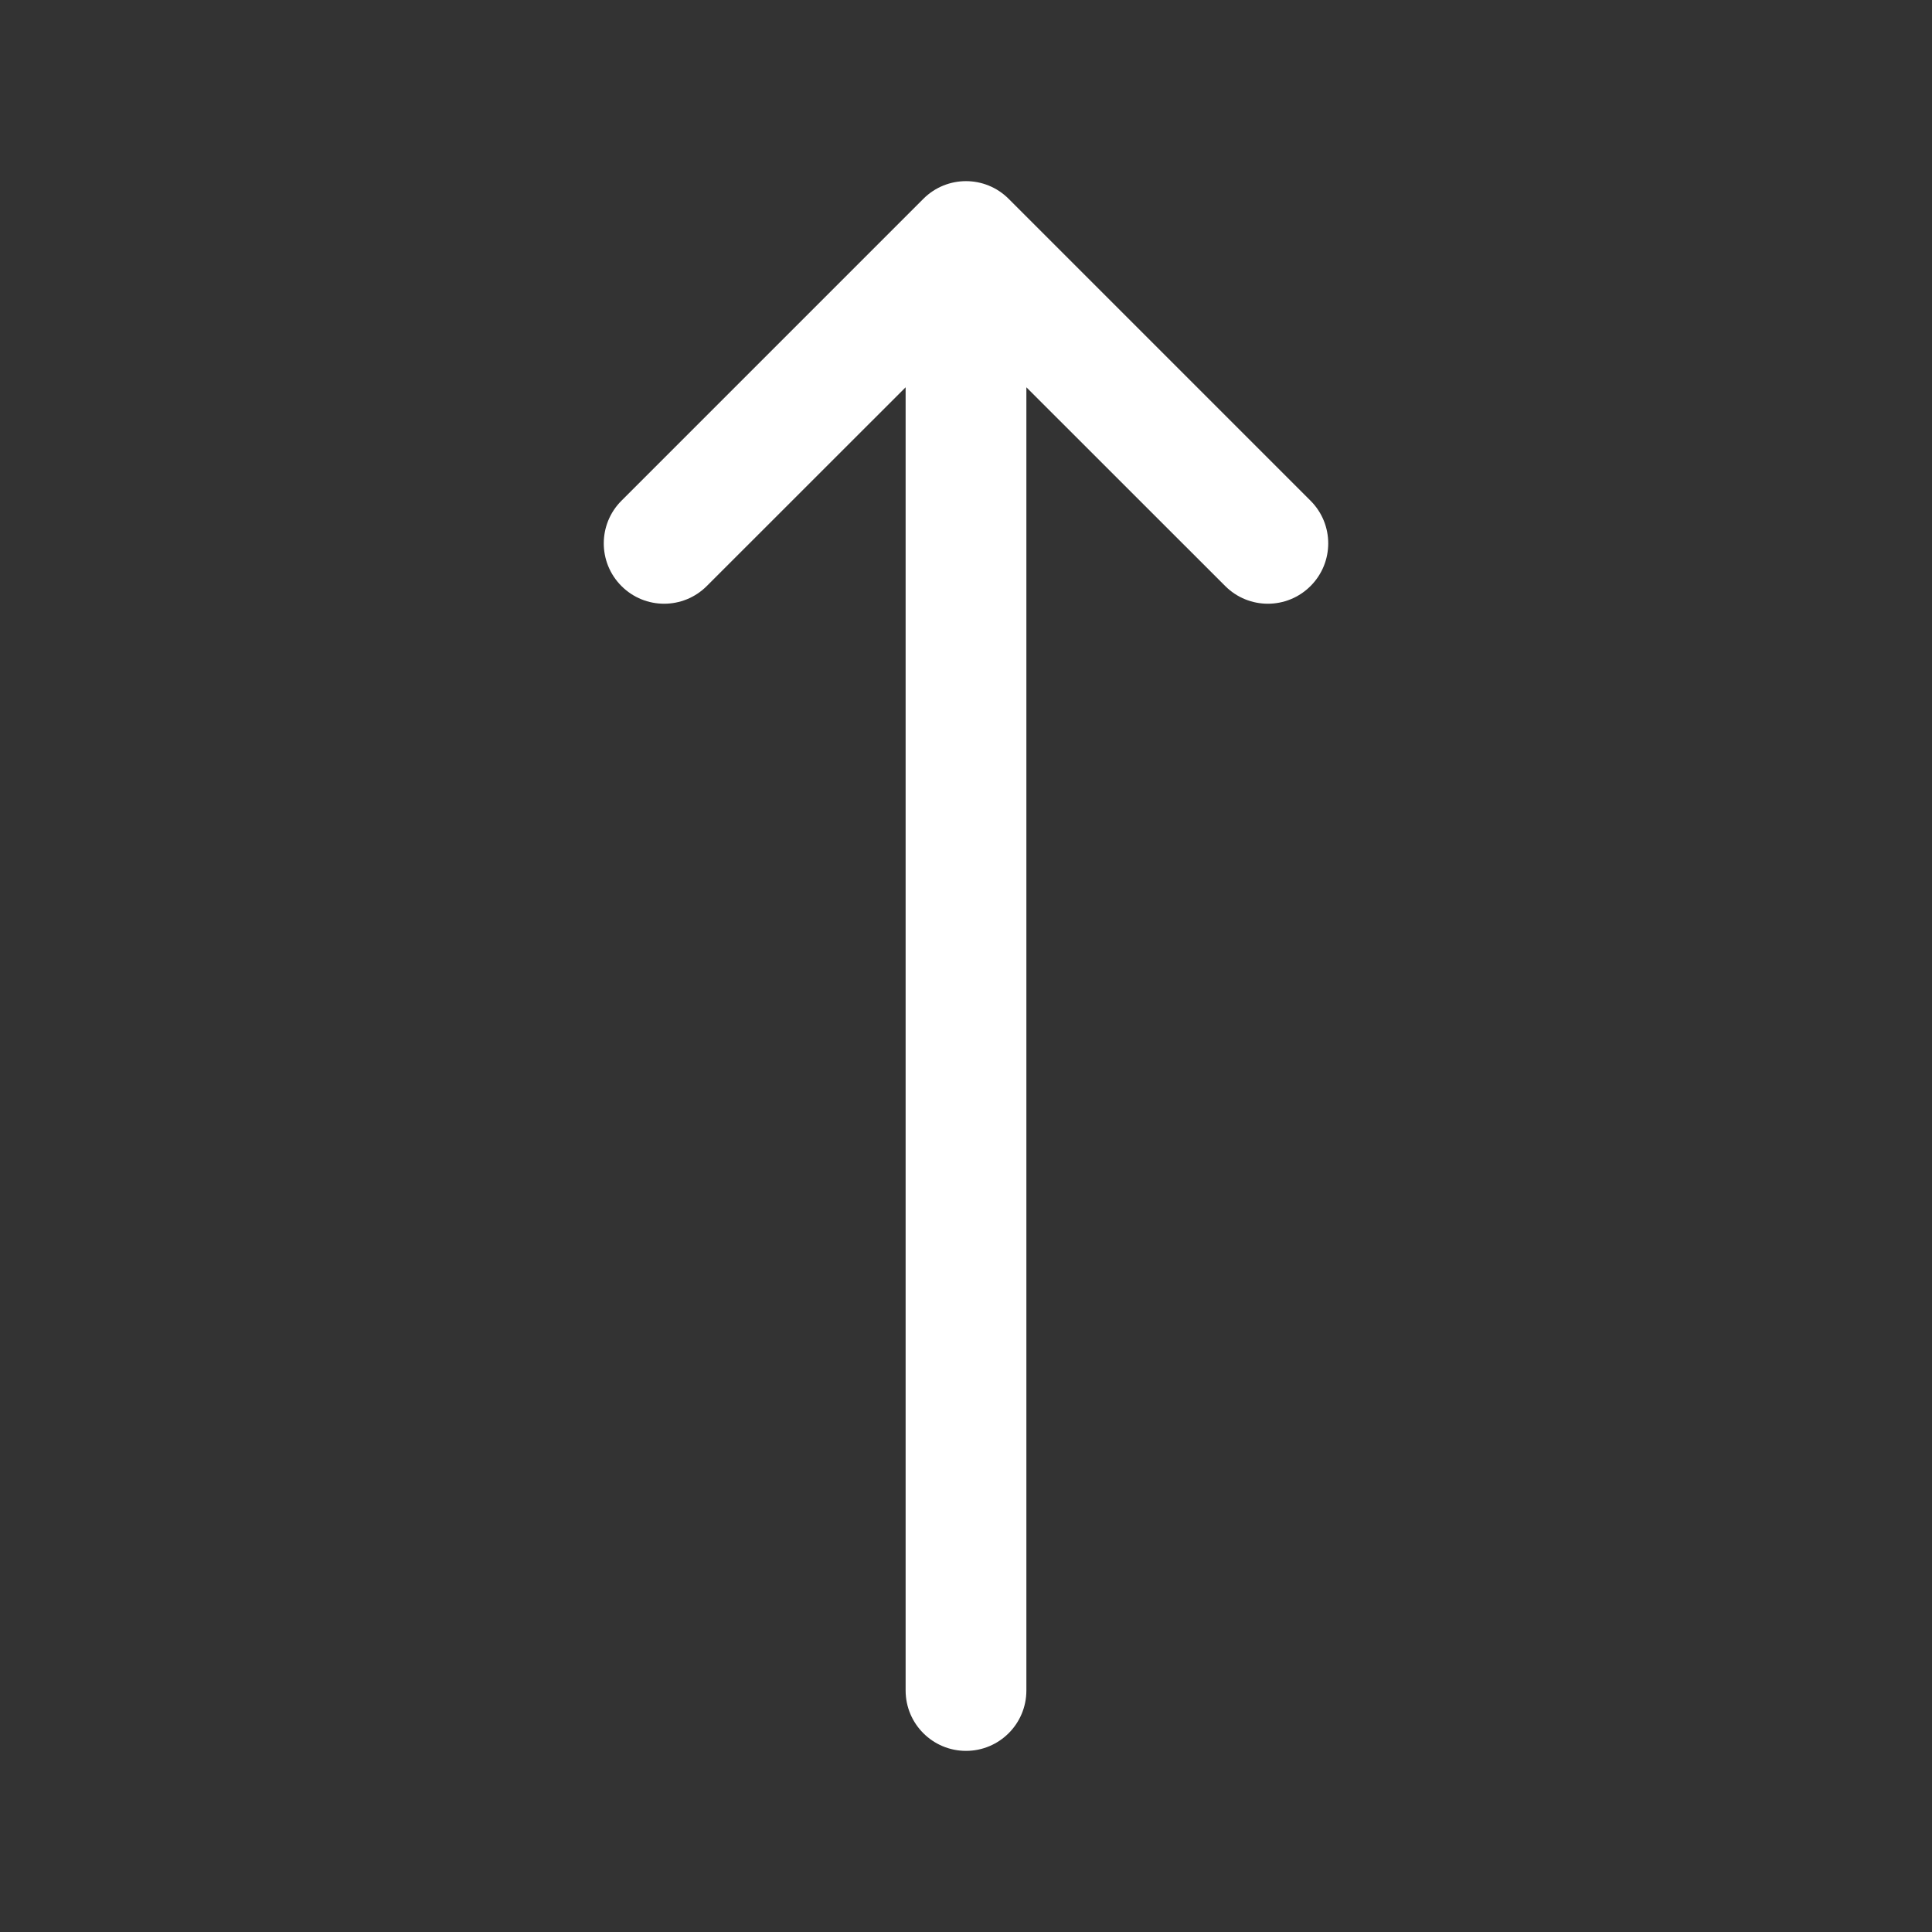 <svg width="24" height="24" viewBox="0 0 24 24" fill="none" xmlns="http://www.w3.org/2000/svg">
<rect x="0" y="0" width="24" height="24" fill="#333333" stroke="none"/>
<path fill-rule="evenodd" clip-rule="evenodd" d="M12 21.75C12.414 21.75 12.75 21.414 12.75 21L12.75 4.811L15.22 7.28C15.513 7.573 15.987 7.573 16.28 7.28C16.573 6.987 16.573 6.513 16.28 6.22L12.53 2.47C12.237 2.177 11.763 2.177 11.47 2.47L7.72 6.22C7.427 6.513 7.427 6.987 7.72 7.28C8.013 7.573 8.487 7.573 8.78 7.28L11.25 4.811L11.25 21C11.25 21.414 11.586 21.75 12 21.75Z" fill="white"/>
</svg>
